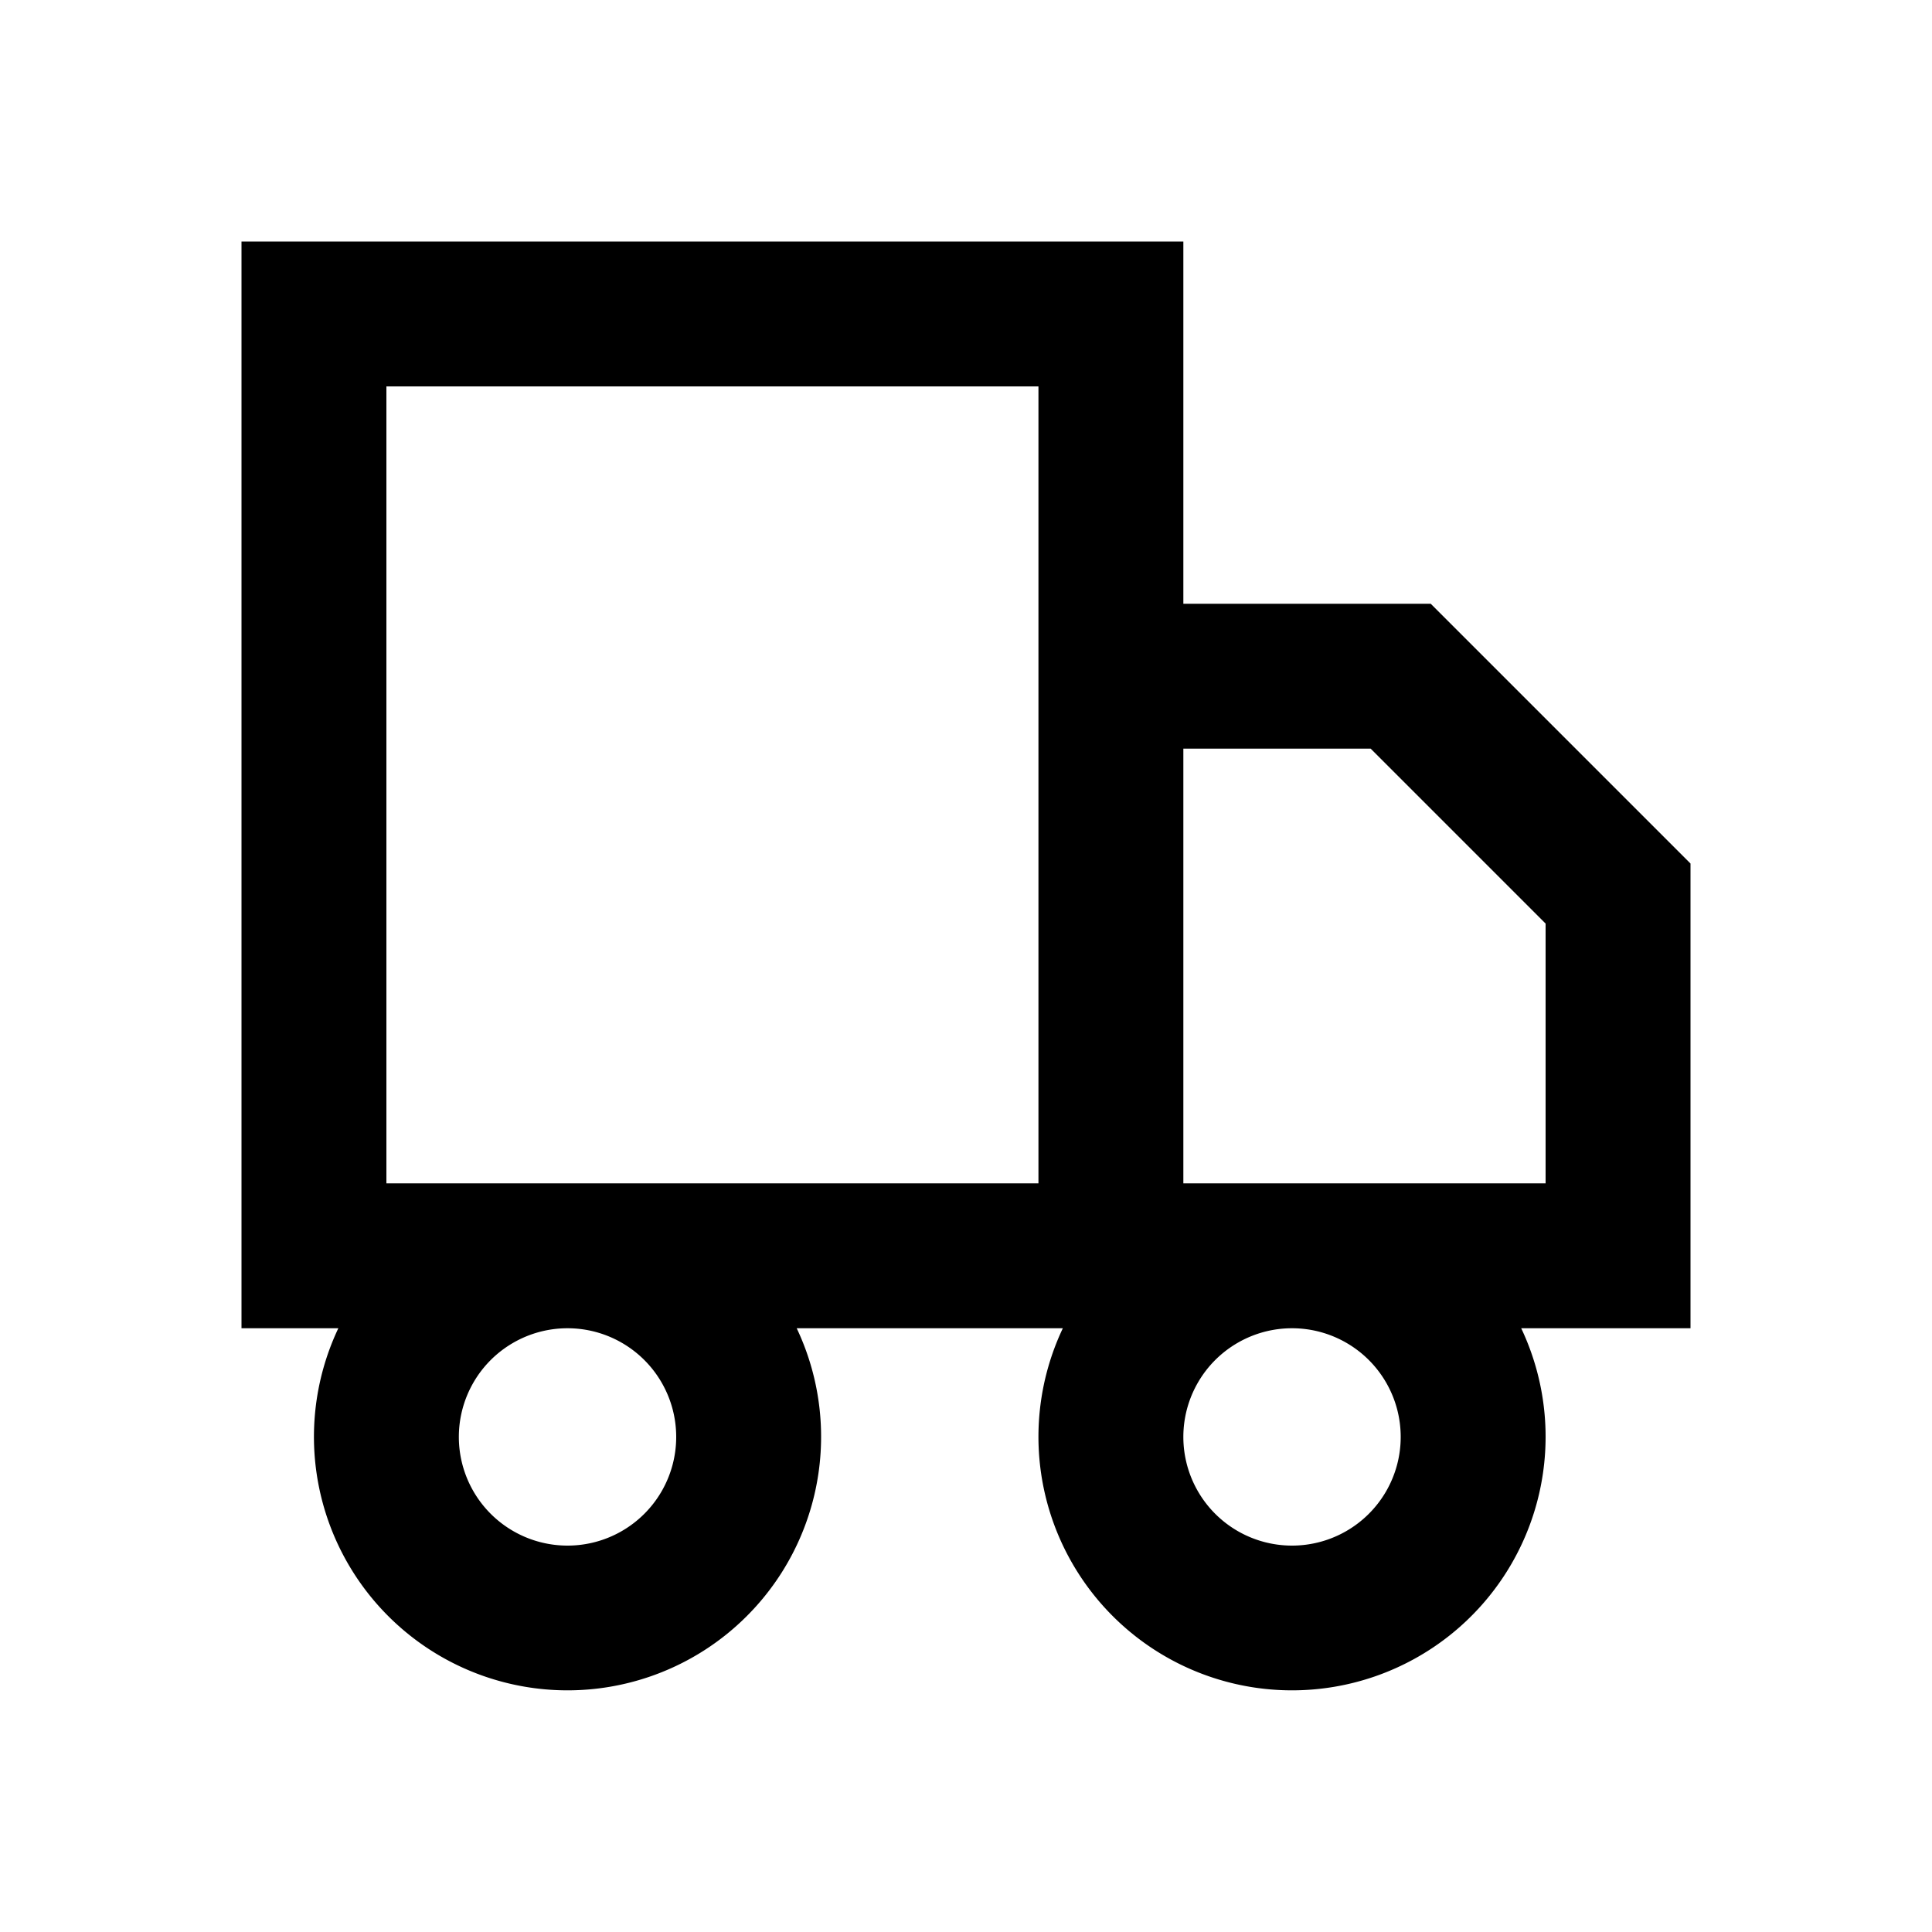 <svg width="24" height="24" fill="none" xmlns="http://www.w3.org/2000/svg"><path d="M3 3h11.7v4.5h3.073L21 10.727V16.5h-2.103a3.15 3.15 0 11-5.694 0H9.897a3.15 3.15 0 11-5.694 0H3V3zm4.05 13.5a1.35 1.35 0 100 2.7 1.35 1.35 0 000-2.7zm5.85-1.8V4.8H4.8v9.9h8.1zm1.8 0h4.5v-3.227L17.027 9.3H14.7v5.4zm1.35 1.8a1.35 1.35 0 100 2.7 1.35 1.35 0 000-2.7z" fill="#000"/></svg>